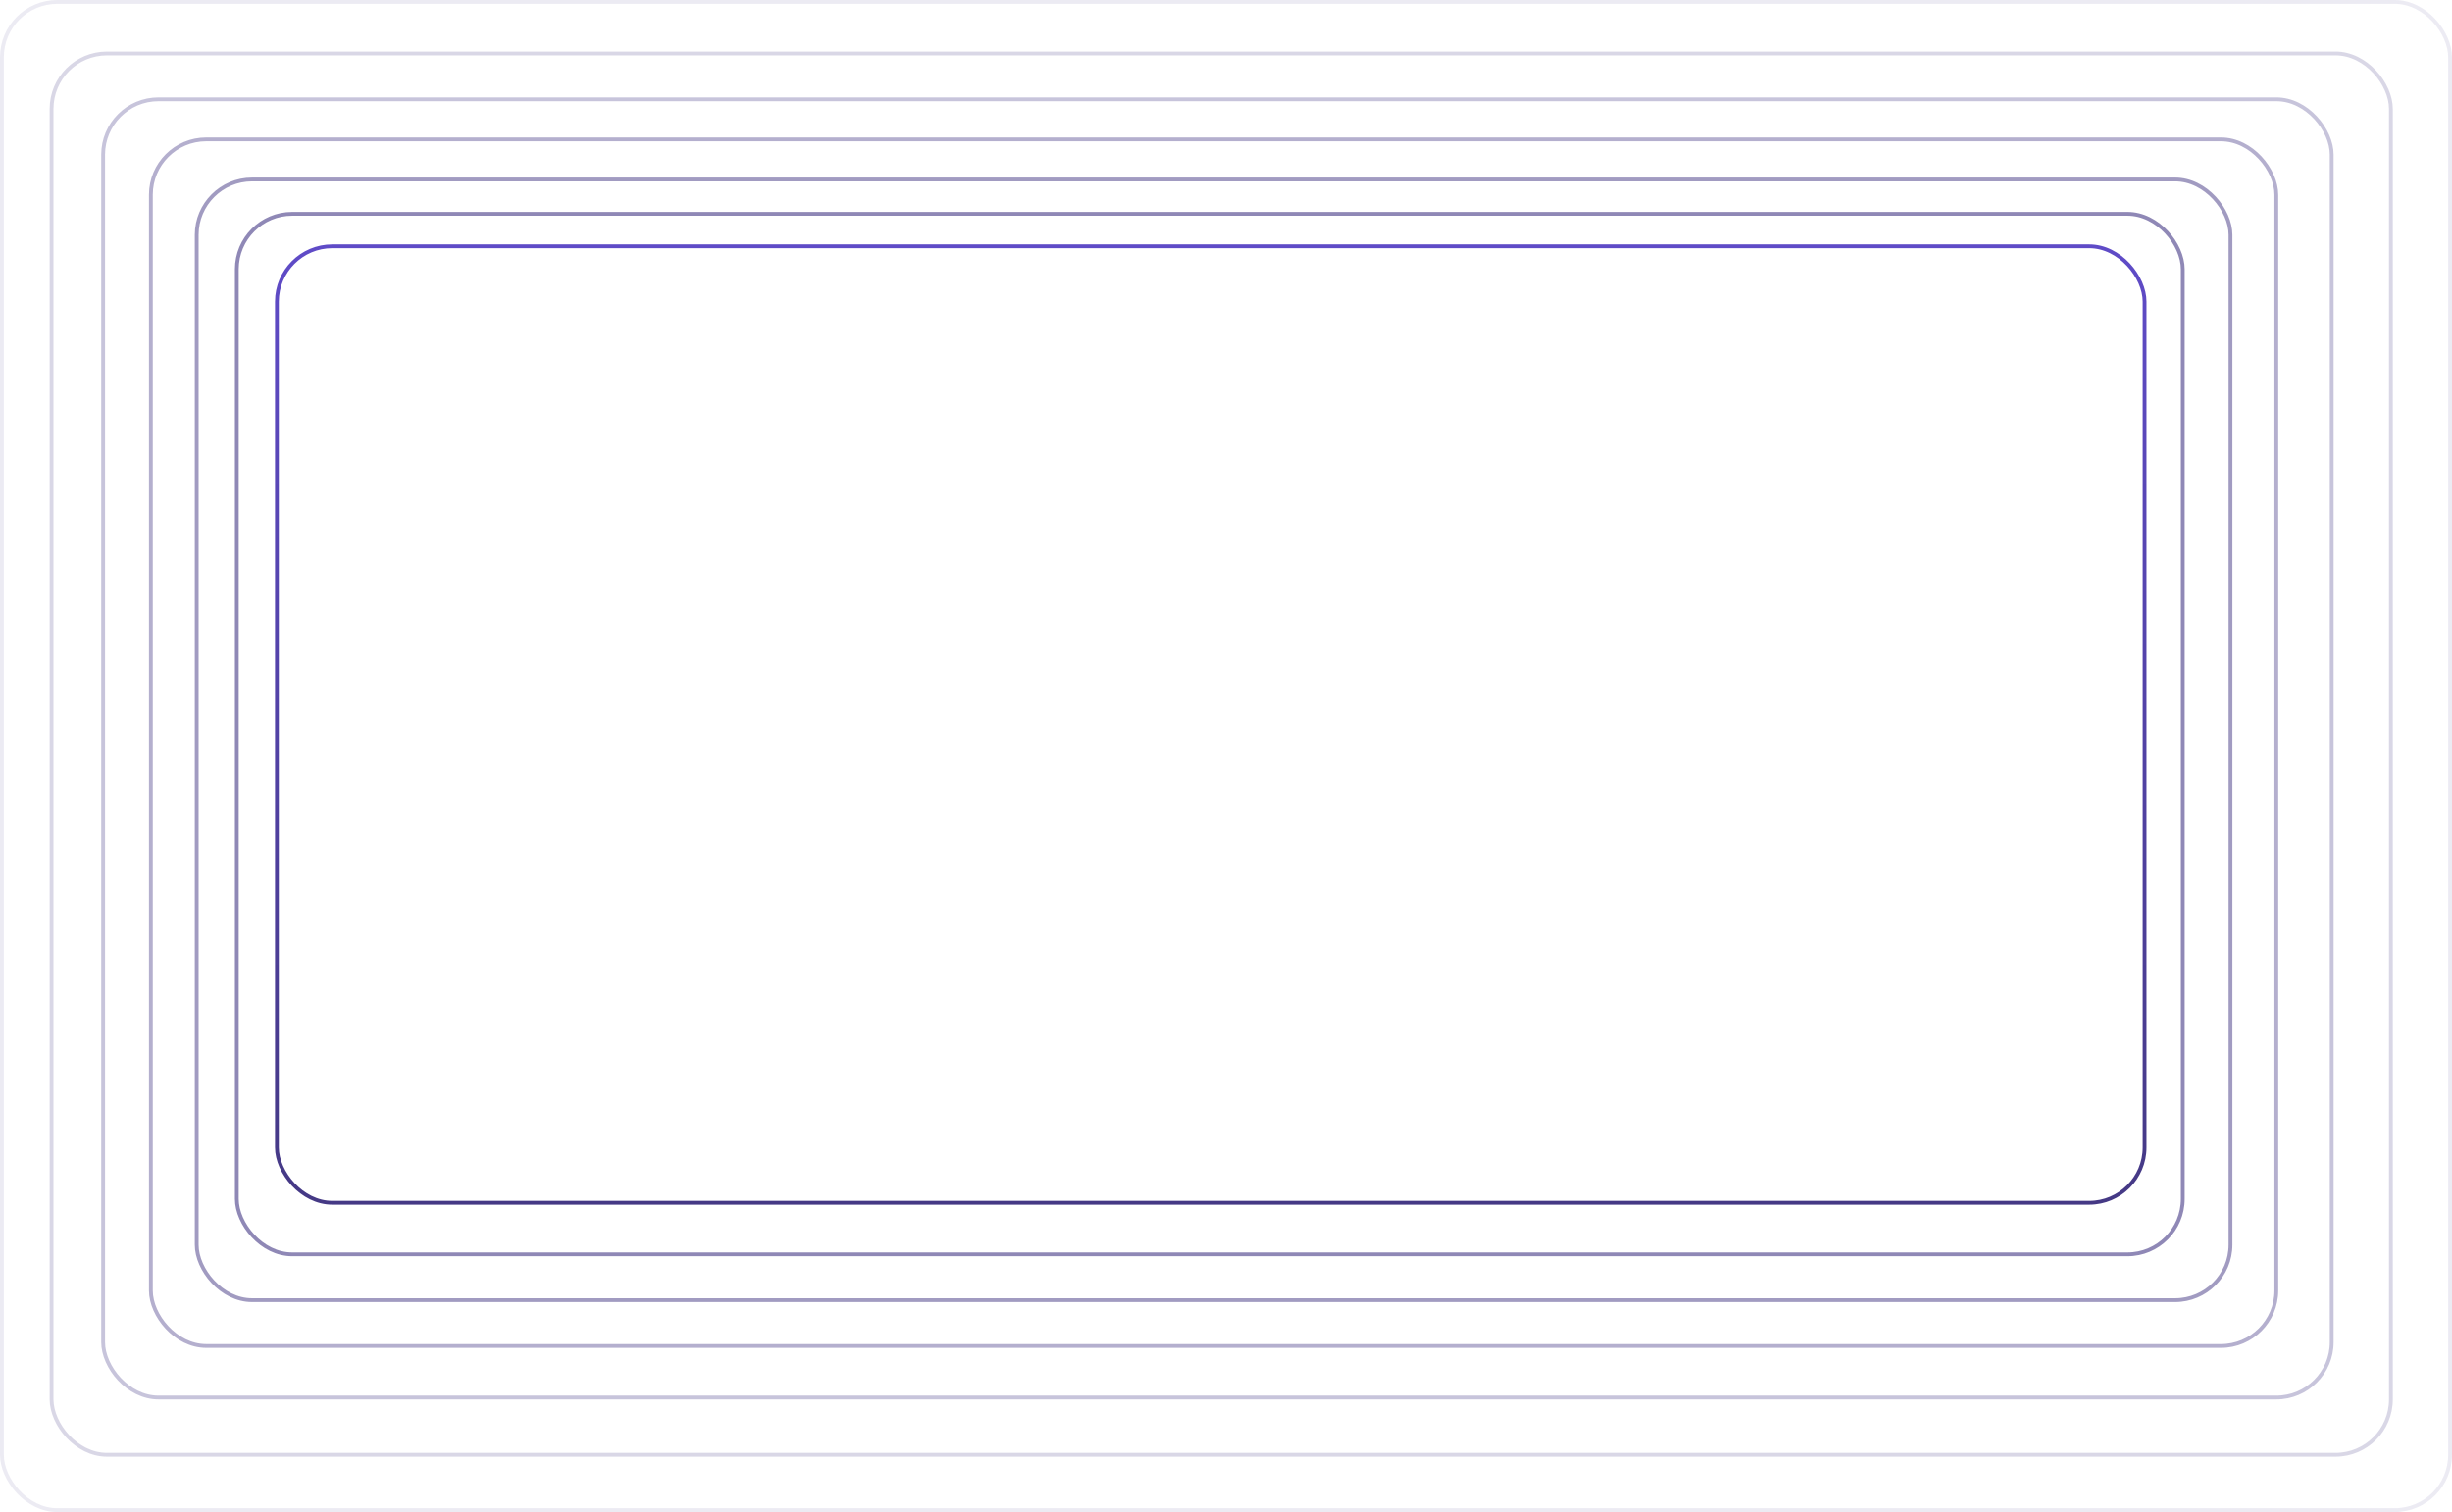 <svg width="1284" height="792" viewBox="0 0 1284 792" fill="none" xmlns="http://www.w3.org/2000/svg">
<rect x="145" y="129" width="978" height="501" rx="29" stroke="url(#paint0_linear_5066_12333)" stroke-width="2"/>
<rect opacity="0.6" x="124" y="112" width="1019" height="545" rx="29" stroke="url(#paint1_linear_5066_12333)" stroke-width="2"/>
<rect opacity="0.5" x="103" y="94" width="1065" height="587" rx="29" stroke="url(#paint2_linear_5066_12333)" stroke-width="2"/>
<rect opacity="0.4" x="79" y="73" width="1113" height="632" rx="29" stroke="url(#paint3_linear_5066_12333)" stroke-width="2"/>
<rect opacity="0.3" x="54" y="52" width="1167" height="680" rx="29" stroke="url(#paint4_linear_5066_12333)" stroke-width="2"/>
<rect opacity="0.2" x="27" y="28" width="1225" height="734" rx="29" stroke="url(#paint5_linear_5066_12333)" stroke-width="2"/>
<rect opacity="0.1" x="1" y="1" width="1282" height="790" rx="29" stroke="url(#paint6_linear_5066_12333)" stroke-width="2"/>
<defs>
<linearGradient id="paint0_linear_5066_12333" x1="634" y1="128" x2="634" y2="631" gradientUnits="userSpaceOnUse">
<stop stop-color="#5F4BC7"/>
<stop offset="1" stop-color="#453985"/>
</linearGradient>
<linearGradient id="paint1_linear_5066_12333" x1="633.5" y1="111" x2="633.5" y2="658" gradientUnits="userSpaceOnUse">
<stop stop-color="#453985"/>
<stop offset="1" stop-color="#453985"/>
</linearGradient>
<linearGradient id="paint2_linear_5066_12333" x1="635.5" y1="93" x2="635.5" y2="682" gradientUnits="userSpaceOnUse">
<stop stop-color="#453985"/>
<stop offset="1" stop-color="#453985"/>
</linearGradient>
<linearGradient id="paint3_linear_5066_12333" x1="635.5" y1="72" x2="635.5" y2="706" gradientUnits="userSpaceOnUse">
<stop stop-color="#453985"/>
<stop offset="1" stop-color="#453985"/>
</linearGradient>
<linearGradient id="paint4_linear_5066_12333" x1="637.5" y1="51" x2="637.5" y2="733" gradientUnits="userSpaceOnUse">
<stop stop-color="#453985"/>
<stop offset="1" stop-color="#453985"/>
</linearGradient>
<linearGradient id="paint5_linear_5066_12333" x1="639.5" y1="27" x2="639.5" y2="763" gradientUnits="userSpaceOnUse">
<stop stop-color="#453985"/>
<stop offset="1" stop-color="#453985"/>
</linearGradient>
<linearGradient id="paint6_linear_5066_12333" x1="642" y1="0" x2="642" y2="792" gradientUnits="userSpaceOnUse">
<stop stop-color="#453985"/>
<stop offset="1" stop-color="#453985"/>
</linearGradient>
</defs>
</svg>
